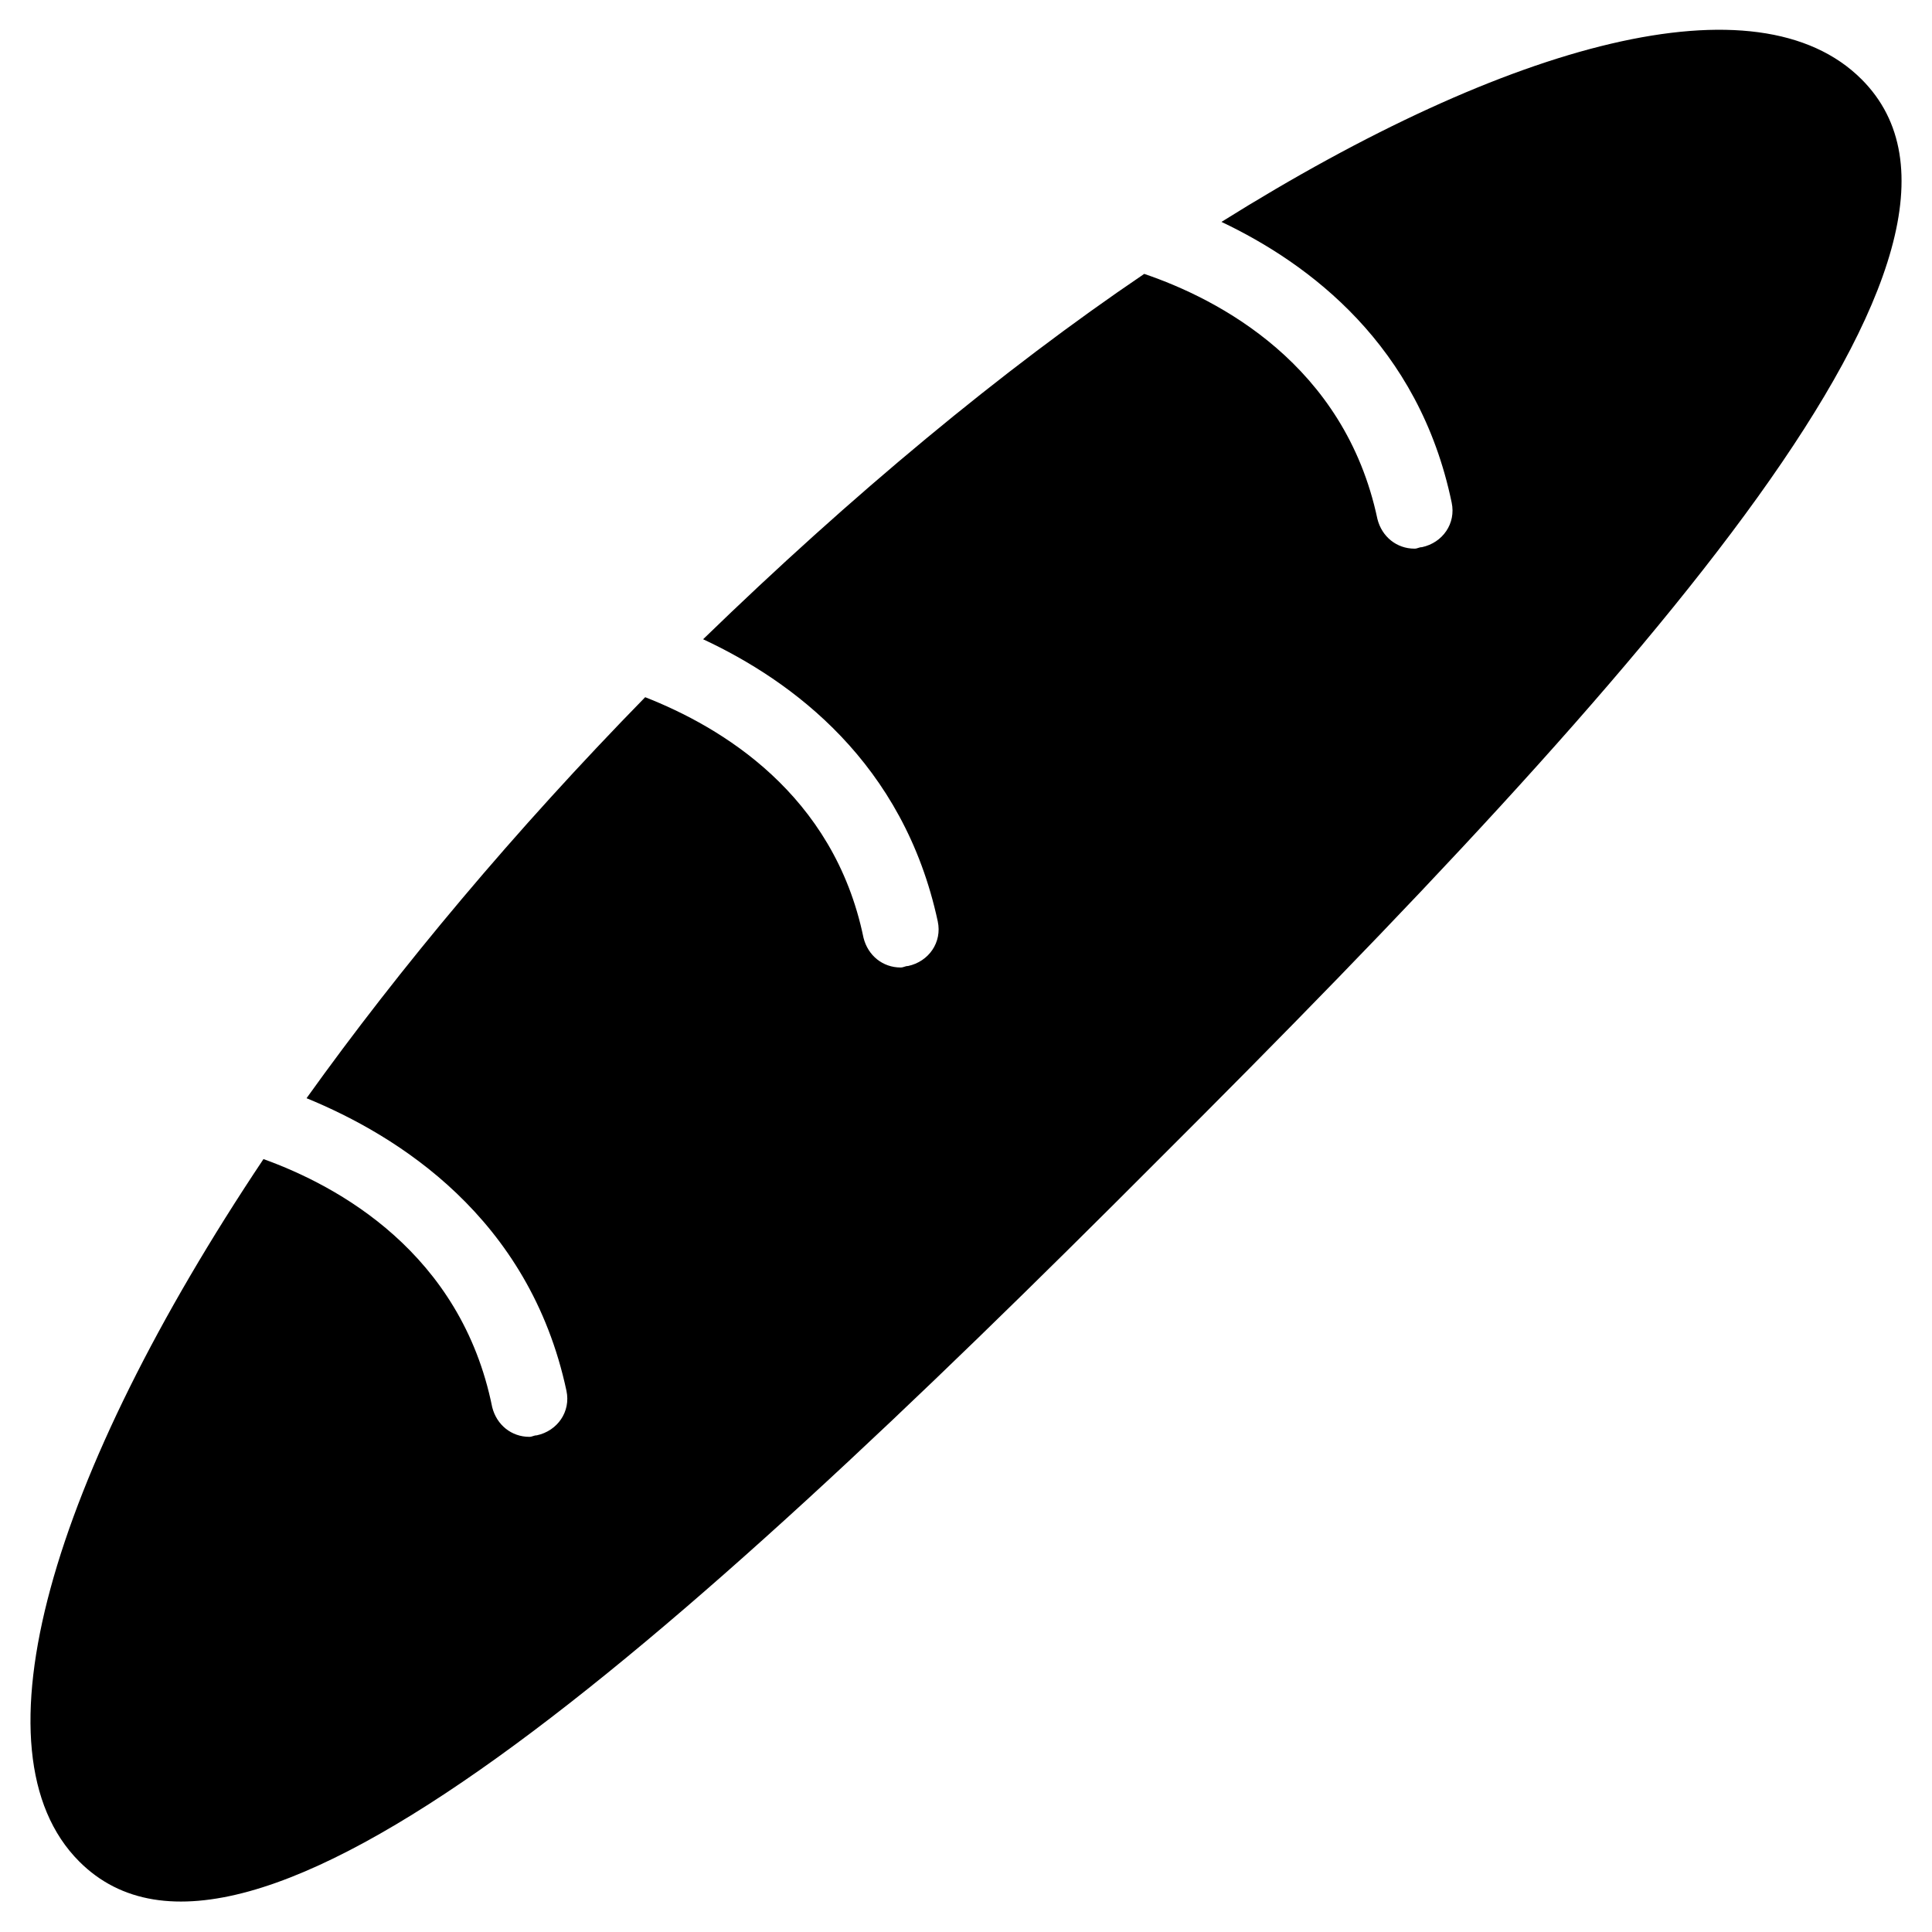 <?xml version="1.0" encoding="UTF-8"?>
<!-- Uploaded to: SVG Repo, www.svgrepo.com, Generator: SVG Repo Mixer Tools -->
<svg fill="#000000" width="800px" height="800px" version="1.1" viewBox="144 144 512 512" xmlns="http://www.w3.org/2000/svg">
 <path d="m637.34 165.02c-27.551-27.551-92.891-10.234-169.64 37.785 23.223 11.02 52.348 32.668 61.008 74.391 1.18 5.512-2.363 10.629-7.871 11.809-0.789 0-1.18 0.395-1.969 0.395-4.723 0-8.66-3.148-9.84-7.871-8.66-40.934-42.117-58.254-61.797-64.945-37.785 25.586-77.539 58.648-116.9 96.824 23.617 11.02 53.137 32.668 62.188 74.785 1.18 5.512-2.363 10.629-7.871 11.809-0.789 0-1.18 0.395-1.969 0.395-4.723 0-8.66-3.148-9.84-7.871-7.871-38.18-37.785-55.891-57.859-63.762-34.637 35.426-64.945 71.637-89.742 106.27 24.008 9.84 59.039 31.488 68.879 77.539 1.18 5.512-2.363 10.629-7.871 11.809-0.789 0-1.18 0.395-1.969 0.395-4.723 0-8.66-3.148-9.84-7.871-8.262-40.941-40.934-58.656-60.613-65.738-56.285 84.23-77.934 157.05-48.805 186.17 44.082 44.082 155.87-55.496 286.15-186.17 130.68-130.29 230.25-242.07 186.17-286.15z"/>
</svg>
